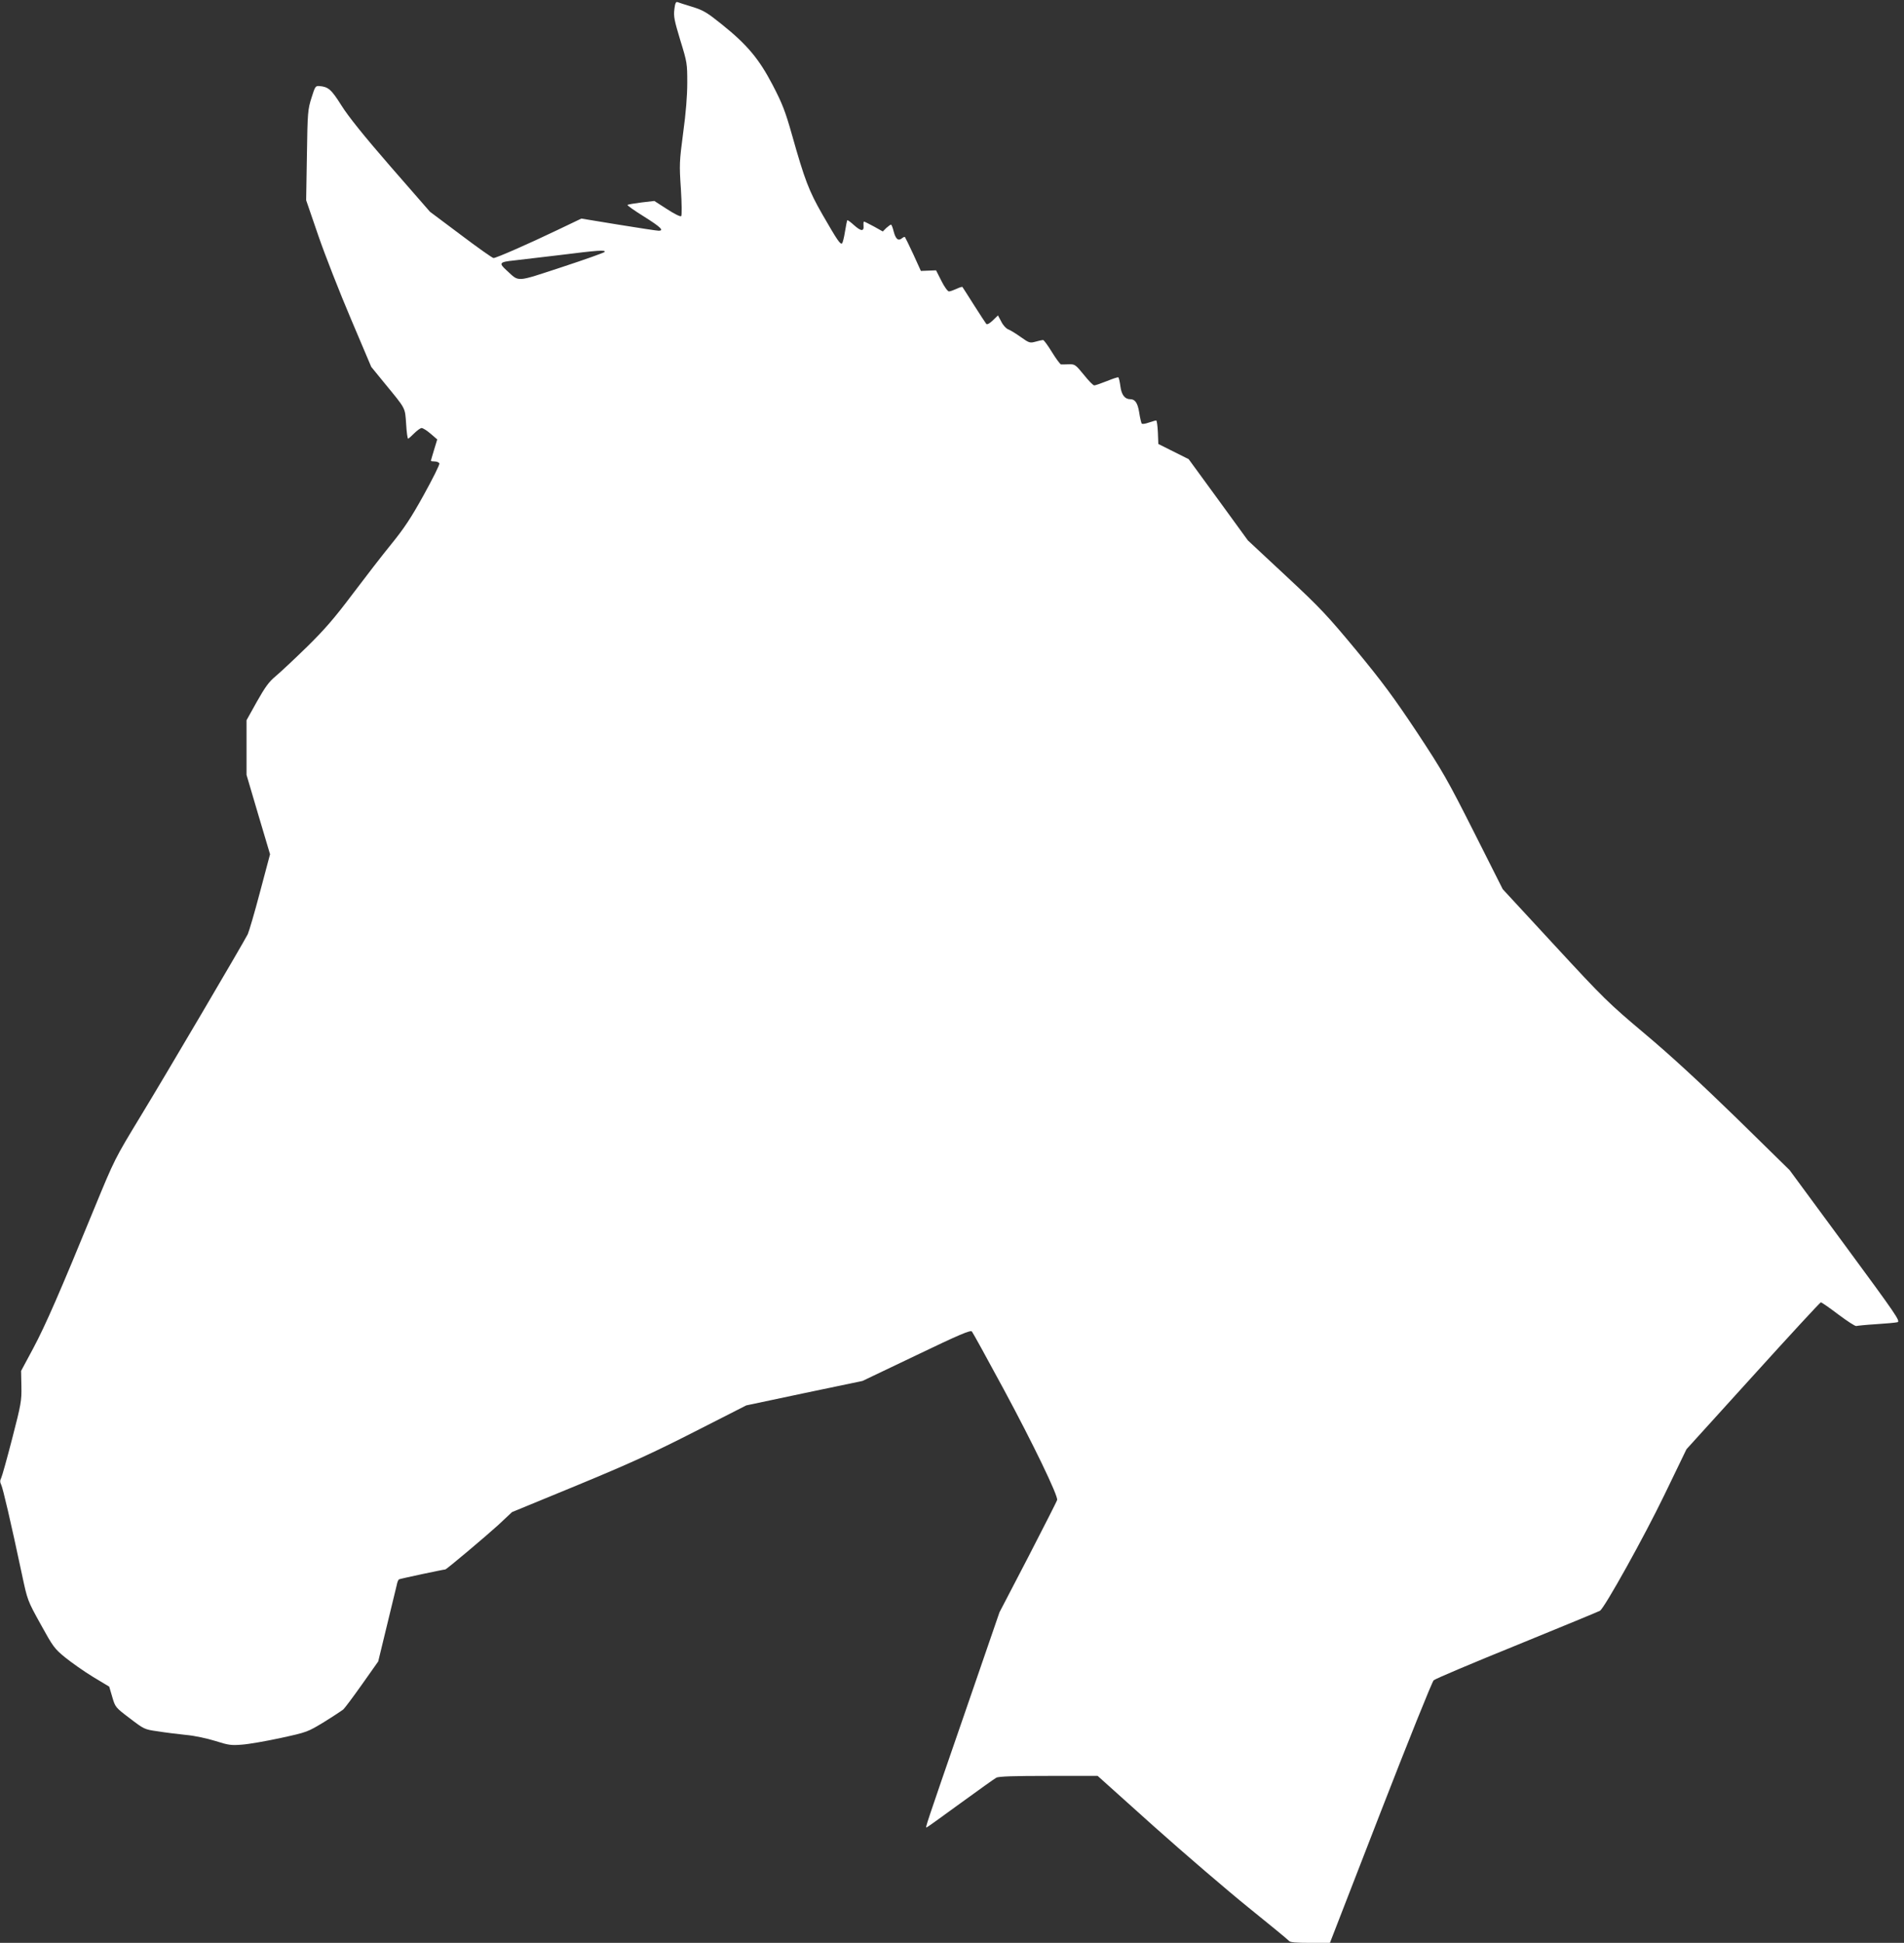 <?xml version="1.0" standalone="no"?>
<!DOCTYPE svg PUBLIC "-//W3C//DTD SVG 20010904//EN"
 "http://www.w3.org/TR/2001/REC-SVG-20010904/DTD/svg10.dtd">
<svg version="1.0" xmlns="http://www.w3.org/2000/svg"
 width="1255pt" height="1280pt" viewBox="0 0 1255 1280"
 preserveAspectRatio="xMidYMid meet">
<rect x="0" y="0" width="1255" height="1280" fill="#333333" stroke="none"/>
<g transform="translate(0,1280) scale(0.1,-0.1)"
fill="#ffffff" stroke="none">
<path d="M4445 12738 c-6 -46 0 -73 39 -203 45 -145 46 -154 46 -280 0 -85 -9
-200 -27 -330 -25 -191 -26 -208 -15 -370 6 -97 7 -174 2 -179 -5 -5 -44 14
-93 46 l-84 54 -86 -10 c-47 -6 -88 -13 -91 -16 -3 -3 45 -37 106 -75 112 -70
138 -95 99 -95 -11 0 -130 18 -265 40 l-244 40 -159 -76 c-190 -91 -402 -184
-420 -184 -7 0 -105 69 -216 153 l-203 152 -260 298 c-179 206 -279 331 -324
403 -66 105 -86 122 -144 127 -27 2 -29 -2 -53 -78 -24 -76 -26 -95 -30 -377
l-5 -297 80 -233 c44 -128 141 -375 215 -549 l134 -316 89 -109 c141 -172 133
-156 141 -267 3 -53 9 -97 13 -97 3 0 21 16 40 35 19 19 41 35 49 35 9 0 36
-17 60 -38 l43 -37 -21 -69 c-11 -37 -21 -70 -21 -72 0 -2 11 -4 25 -4 14 0
28 -6 31 -13 3 -8 -44 -101 -103 -208 -84 -152 -131 -222 -214 -324 -58 -71
-173 -220 -256 -330 -118 -157 -183 -232 -299 -346 -82 -80 -175 -167 -206
-193 -46 -38 -70 -72 -125 -169 l-68 -122 0 -180 0 -180 77 -261 78 -262 -66
-248 c-36 -137 -73 -262 -81 -279 -38 -73 -546 -936 -704 -1195 -173 -285
-173 -285 -305 -605 -230 -561 -324 -776 -405 -928 l-80 -149 2 -101 c2 -95
-2 -118 -60 -342 -34 -132 -67 -250 -73 -262 -9 -17 -8 -29 0 -45 11 -22 62
-239 137 -592 36 -169 36 -170 123 -327 82 -149 91 -161 162 -219 41 -33 123
-91 182 -127 l108 -65 20 -68 c20 -68 21 -69 116 -141 93 -71 96 -73 182 -85
48 -8 132 -18 187 -24 58 -5 140 -23 195 -40 85 -27 104 -30 175 -24 44 3 159
23 256 44 174 38 176 39 285 105 60 37 117 75 127 83 10 9 66 84 124 166 l106
150 57 235 c32 130 61 251 65 268 3 18 10 35 15 38 7 4 293 65 305 65 8 0 269
220 347 291 l93 87 430 177 c348 144 495 211 772 352 l342 174 383 81 383 80
354 169 c285 137 357 167 367 157 6 -7 101 -179 211 -383 193 -358 358 -700
351 -727 -1 -7 -88 -177 -191 -377 l-189 -363 -235 -682 c-254 -735 -254 -736
-246 -736 3 0 102 71 221 158 120 87 227 164 239 170 15 9 118 12 345 12 l323
0 370 -332 c204 -182 485 -423 625 -536 140 -113 260 -211 266 -219 8 -10 44
-13 141 -13 l129 0 333 858 c183 471 341 864 351 872 9 9 257 114 551 233 294
120 539 221 545 225 31 20 292 489 423 760 l147 304 439 484 c241 266 442 484
447 484 5 0 57 -36 115 -80 59 -44 112 -79 119 -76 6 2 65 8 130 12 65 4 129
10 141 13 21 6 -9 49 -344 504 l-367 498 -350 343 c-243 236 -429 408 -604
555 -241 203 -268 229 -595 583 l-342 370 -190 377 c-175 346 -205 399 -376
658 -151 227 -228 331 -398 537 -191 230 -236 279 -464 491 l-252 235 -195
268 -195 267 -100 50 -100 50 -3 78 c-2 42 -7 77 -11 77 -5 0 -27 -7 -49 -14
-25 -9 -44 -11 -47 -6 -3 6 -11 38 -16 72 -10 63 -27 88 -59 88 -36 0 -58 29
-65 85 -4 30 -10 57 -14 59 -3 2 -37 -9 -76 -25 -38 -15 -75 -28 -82 -28 -7
-1 -38 31 -69 70 -55 67 -59 70 -98 69 -23 -1 -46 -1 -52 -1 -6 1 -33 37 -60
81 -27 44 -53 80 -59 80 -5 0 -28 -5 -49 -11 -37 -10 -42 -9 -97 30 -32 23
-70 46 -83 51 -14 5 -35 28 -46 51 l-22 41 -34 -33 c-21 -20 -37 -29 -43 -23
-4 5 -41 61 -81 124 -40 63 -74 117 -76 119 -2 3 -20 -3 -39 -12 -20 -9 -42
-17 -50 -17 -8 0 -31 31 -50 70 l-35 69 -50 -2 -50 -2 -50 110 c-28 60 -53
111 -55 113 -3 3 -11 -1 -20 -8 -24 -20 -41 -5 -54 44 -6 25 -14 46 -18 46 -4
0 -17 -10 -31 -22 l-23 -23 -59 33 c-32 17 -61 32 -65 32 -3 0 -4 -12 -3 -26
4 -40 -16 -39 -62 2 -22 20 -42 35 -45 33 -2 -3 -9 -36 -15 -74 -6 -39 -15
-74 -19 -78 -11 -11 -31 18 -130 190 -89 155 -117 228 -201 526 -44 155 -63
204 -127 327 -90 172 -167 265 -337 401 -96 77 -119 91 -193 114 -46 14 -90
28 -97 31 -11 4 -16 -8 -21 -48z m-460 -1598 c-3 -5 -130 -50 -282 -100 -309
-101 -278 -99 -363 -22 -54 49 -49 56 48 66 37 4 171 20 297 35 256 32 309 36
300 21z"/>
</g>
</svg>
